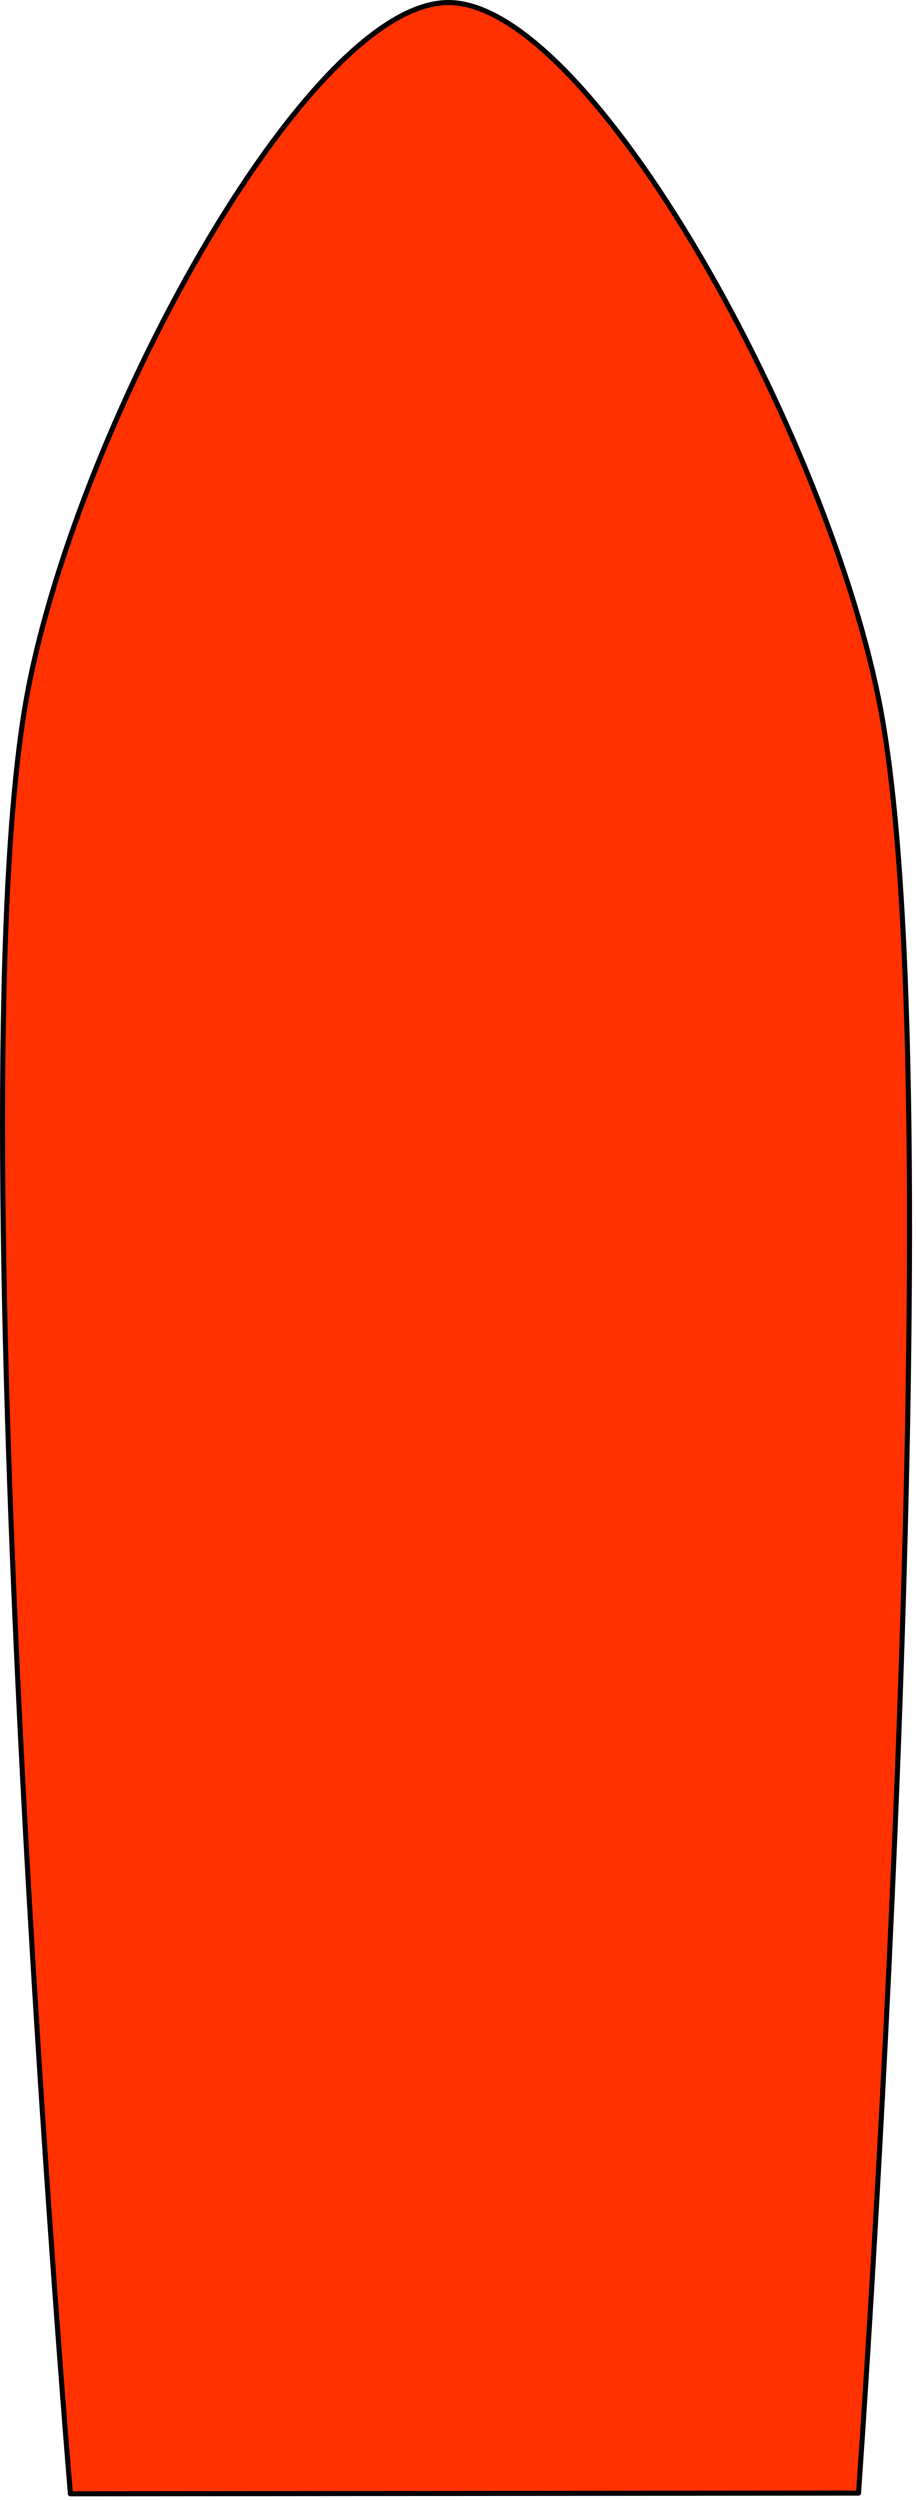 <?xml version="1.0" encoding="UTF-8" standalone="no"?>
<!DOCTYPE svg PUBLIC "-//W3C//DTD SVG 1.1//EN" "http://www.w3.org/Graphics/SVG/1.1/DTD/svg11.dtd">
<svg width="100%" height="100%" viewBox="0 0 181 494" version="1.1" xmlns="http://www.w3.org/2000/svg" xmlns:xlink="http://www.w3.org/1999/xlink" xml:space="preserve" xmlns:serif="http://www.serif.com/" style="fill-rule:evenodd;clip-rule:evenodd;stroke-linecap:round;stroke-linejoin:round;stroke-miterlimit:1.5;">
    <g transform="matrix(1,0,0,1,-1019.41,-713.15)">
        <path d="M1108.15,713.651C1079.98,713.397 1033.59,798.988 1024.46,852.151C1010.44,933.758 1033.32,1205.91 1033.32,1205.91L1189.05,1205.77C1189.05,1205.77 1208.39,934.699 1193.49,853.674C1183.6,799.917 1136.33,713.904 1108.15,713.651Z" style="fill:rgb(255,49,0);stroke:black;stroke-width:1px;"/>
    </g>
</svg>
